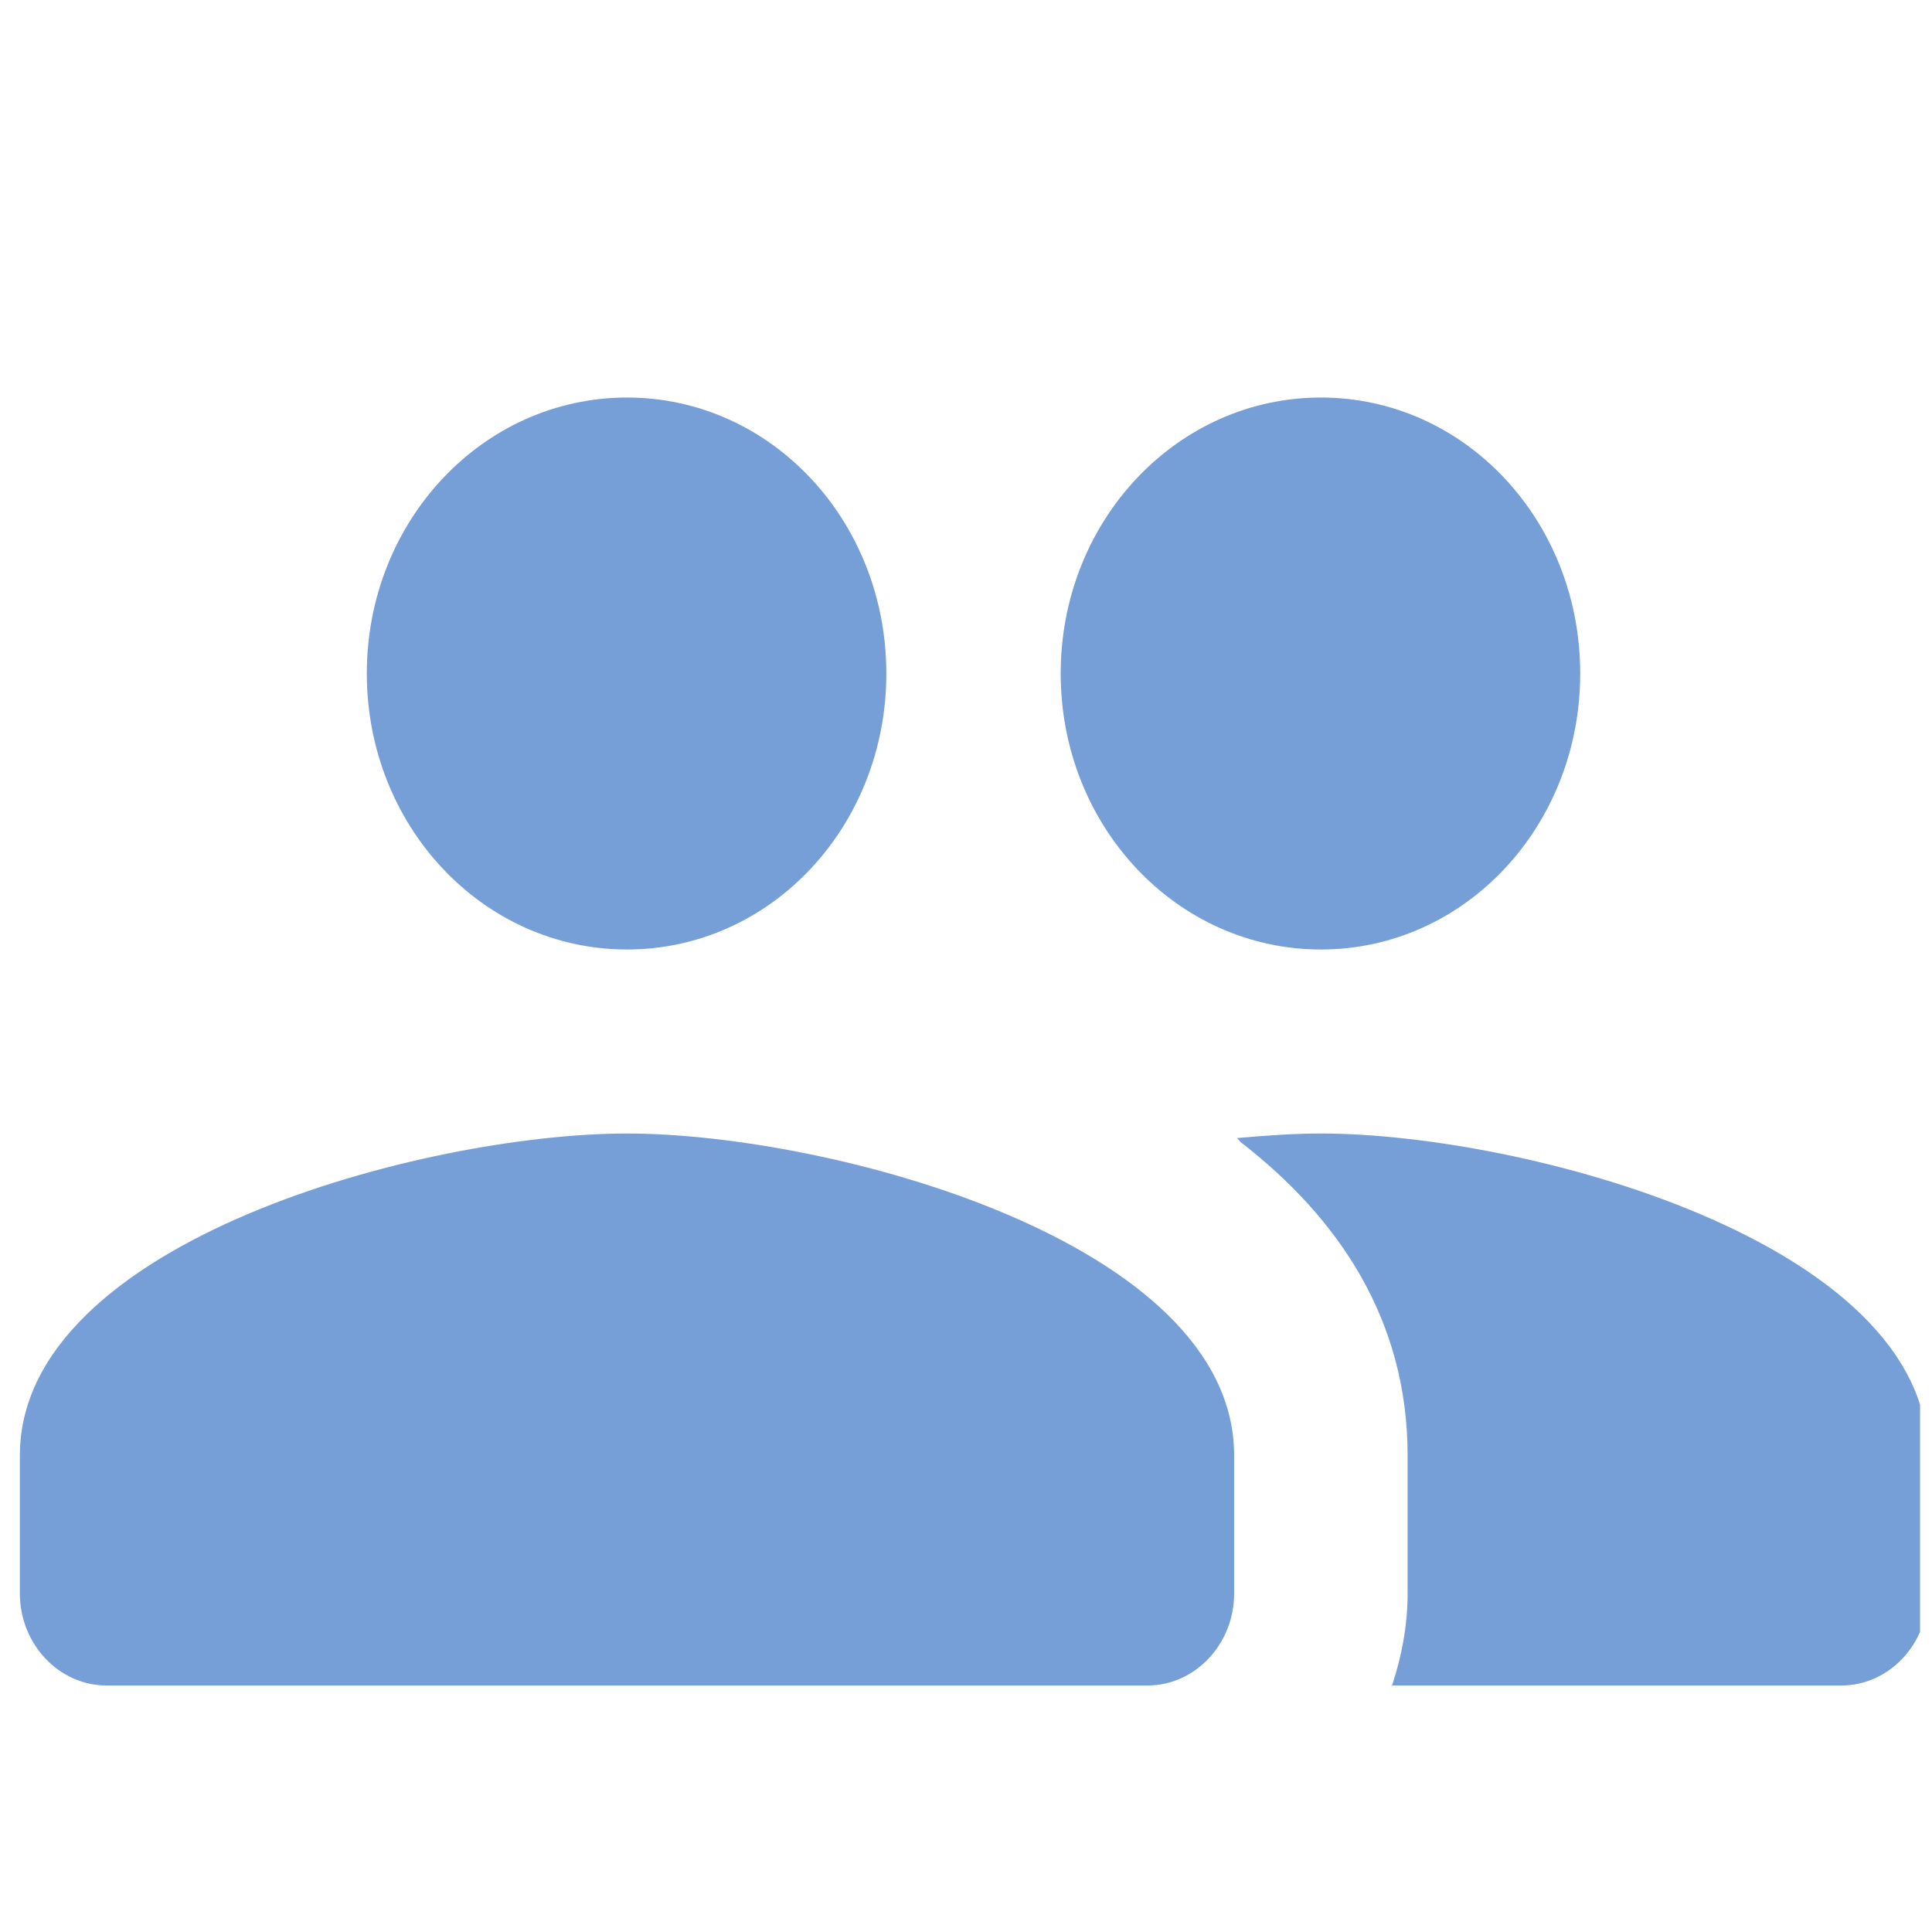 <svg width="81" height="80" viewBox="0 0 81 80" fill="none" xmlns="http://www.w3.org/2000/svg">
<g id="ic:round-people" clip-path="url(#clip0_800_298)">
<path id="Vector" d="M55.379 39.809C61.415 39.809 66.251 34.641 66.251 28.238C66.251 21.835 61.415 16.667 55.379 16.667C49.342 16.667 44.47 21.835 44.47 28.238C44.47 34.641 49.342 39.809 55.379 39.809ZM26.288 39.809C32.324 39.809 37.16 34.641 37.16 28.238C37.16 21.835 32.324 16.667 26.288 16.667C20.251 16.667 15.379 21.835 15.379 28.238C15.379 34.641 20.251 39.809 26.288 39.809ZM26.288 47.524C17.815 47.524 0.833 52.037 0.833 61.024V66.809C0.833 68.931 2.47 70.667 4.47 70.667H48.106C50.106 70.667 51.742 68.931 51.742 66.809V61.024C51.742 52.037 34.761 47.524 26.288 47.524ZM55.379 47.524C54.324 47.524 53.124 47.601 51.851 47.717C51.924 47.755 51.961 47.832 51.997 47.871C56.142 51.072 59.015 55.354 59.015 61.024V66.809C59.015 68.159 58.761 69.471 58.361 70.667H77.197C79.197 70.667 80.833 68.931 80.833 66.809V61.024C80.833 52.037 63.851 47.524 55.379 47.524Z" fill="#769ED7"/>
</g>
<defs>
<clipPath id="clip0_800_298">
<rect width="80" height="80" fill="white" transform="translate(0.5)"/>
</clipPath>
</defs>
</svg>
